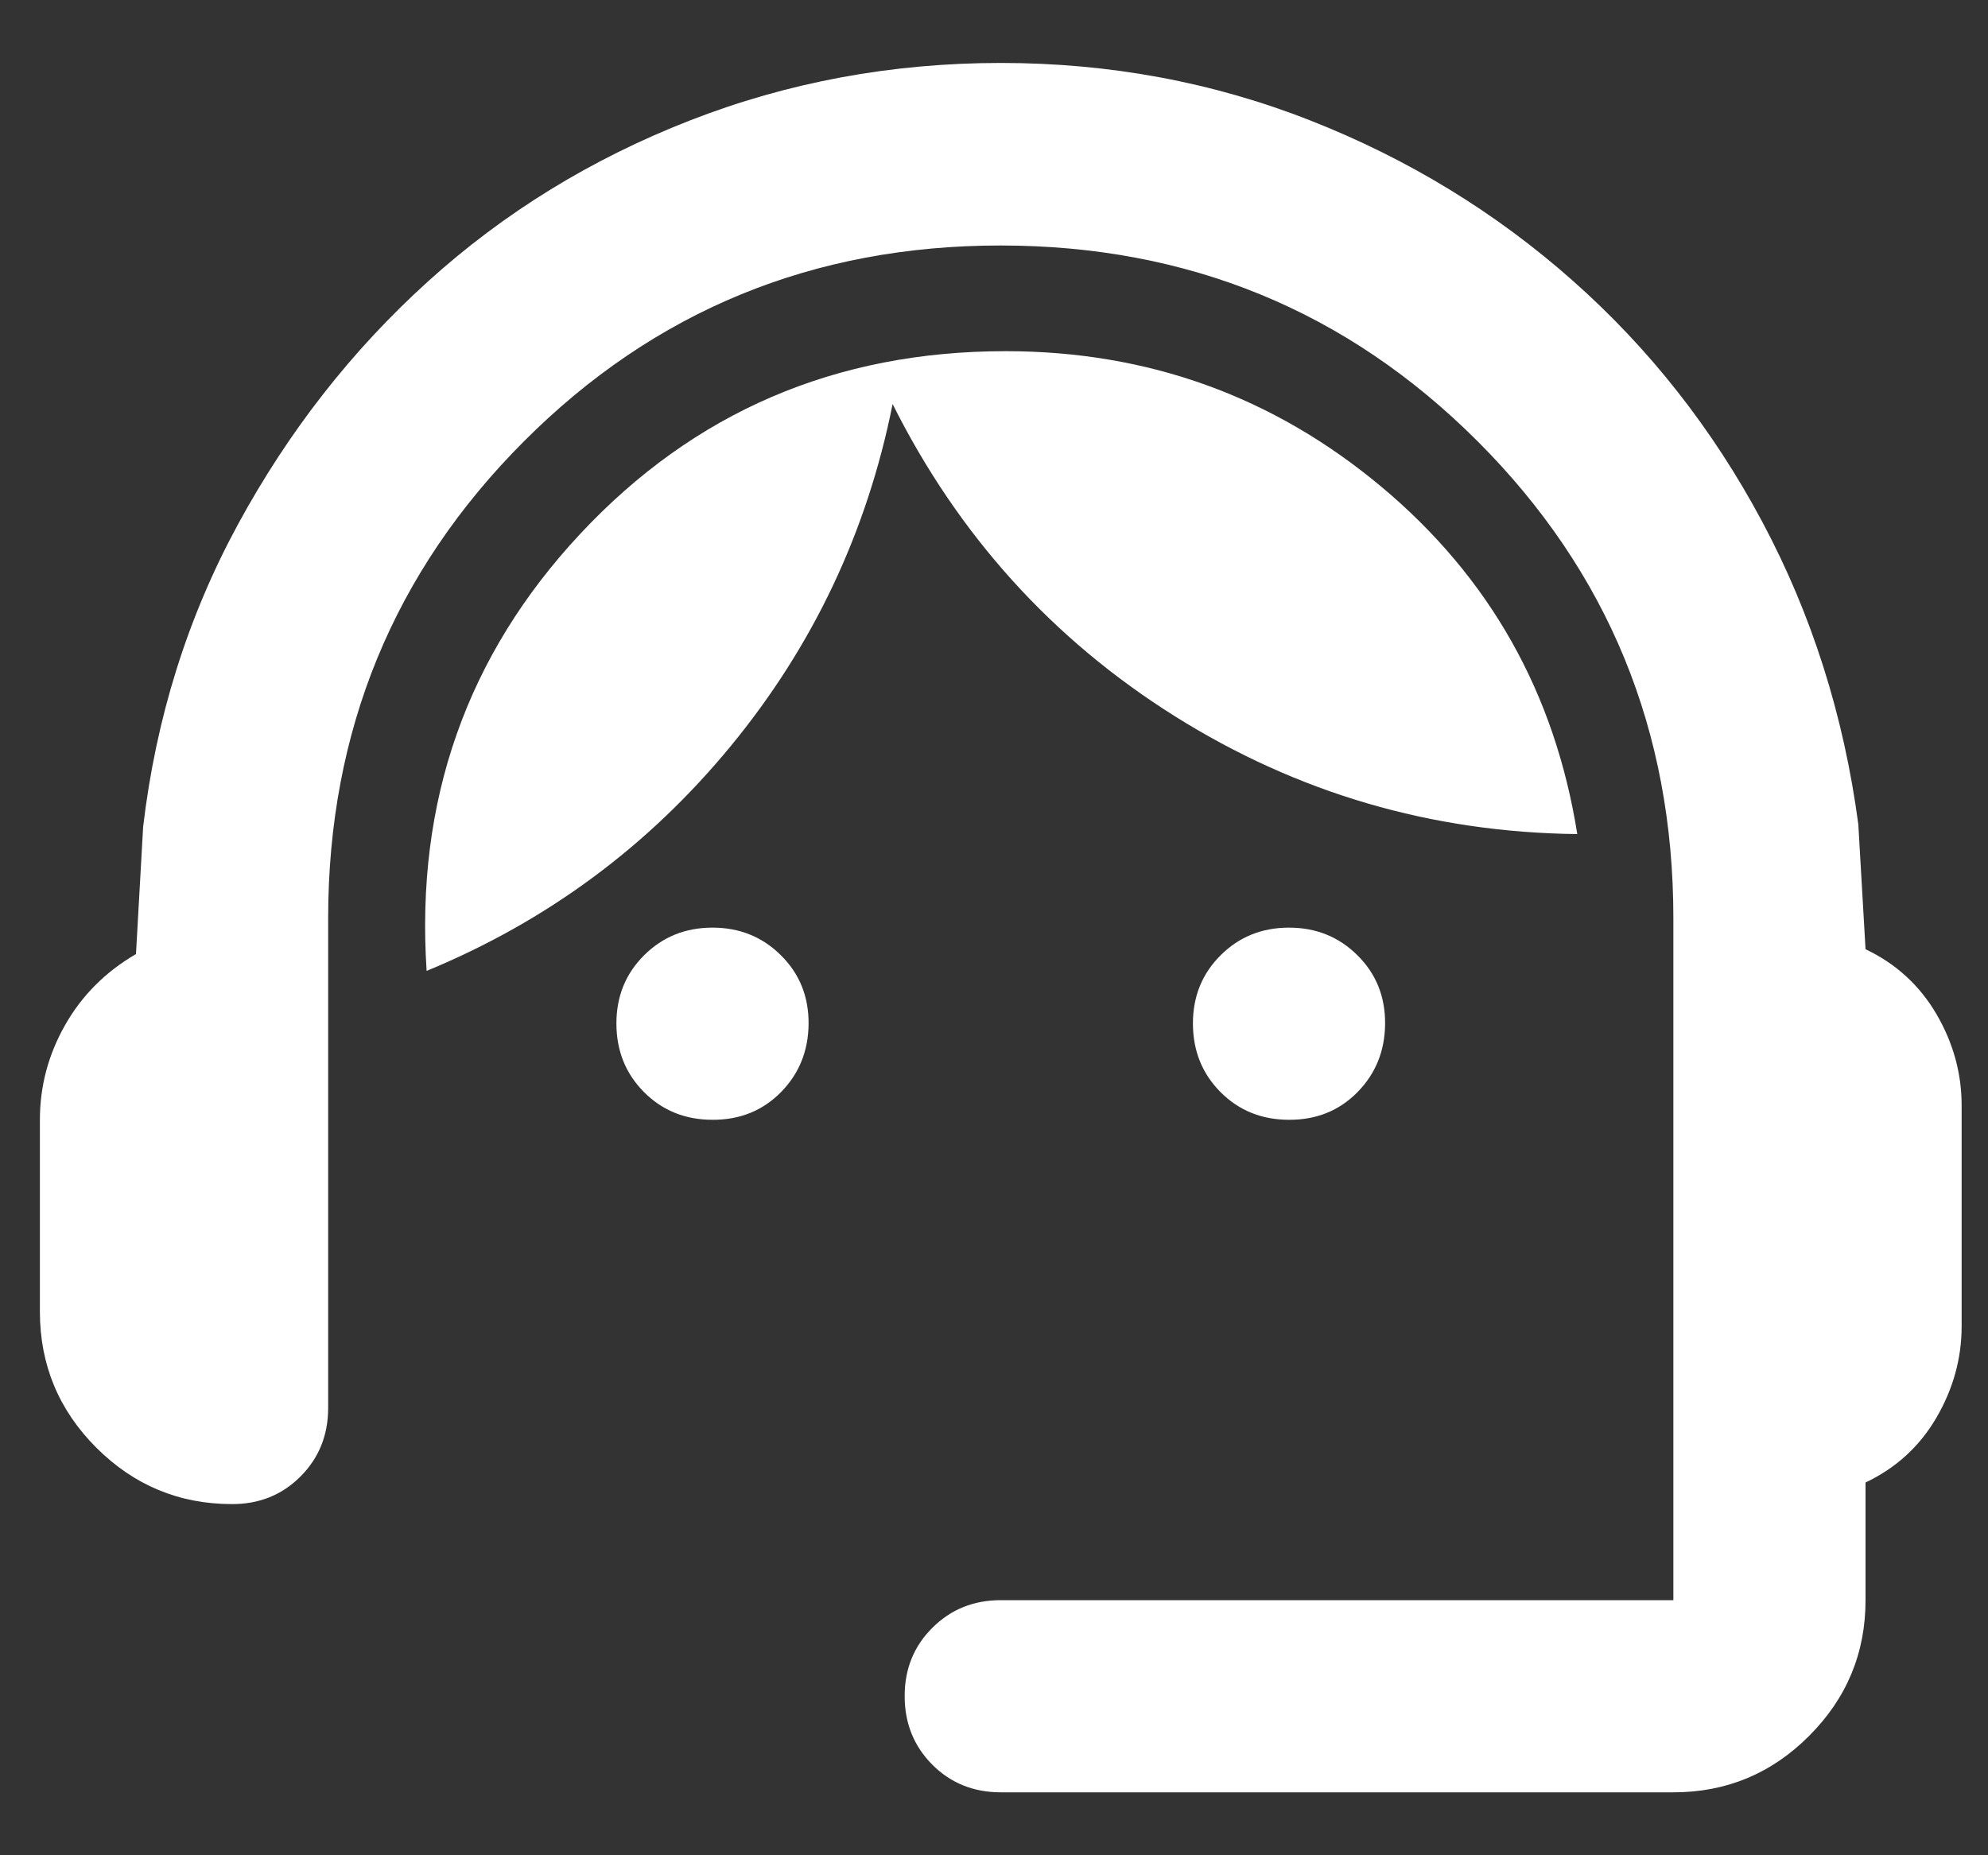 <svg width="30" height="28" viewBox="0 0 30 28" fill="none" xmlns="http://www.w3.org/2000/svg">
<rect x="0" y="0" width="30" height="28" fill="#333333" stroke="none"/>
<path d="M15.102 27.05C14.691 27.05 14.347 26.911 14.069 26.633C13.792 26.354 13.652 26.01 13.652 25.6C13.651 25.19 13.79 24.846 14.069 24.568C14.348 24.289 14.693 24.15 15.102 24.15H25.252V13.855C25.252 11.028 24.267 8.629 22.298 6.66C20.329 4.691 17.93 3.706 15.102 3.705C12.273 3.704 9.875 4.689 7.907 6.66C5.939 8.631 4.954 11.03 4.952 13.855V21.25C4.952 21.661 4.812 22.006 4.534 22.284C4.256 22.562 3.911 22.701 3.502 22.7C2.704 22.7 2.022 22.416 1.454 21.849C0.887 21.282 0.603 20.599 0.602 19.8V16.9C0.602 16.393 0.729 15.916 0.983 15.469C1.237 15.022 1.593 14.666 2.052 14.399L2.16 12.478C2.354 10.834 2.831 9.312 3.593 7.91C4.355 6.509 5.309 5.288 6.457 4.249C7.604 3.21 8.921 2.4 10.406 1.82C11.892 1.24 13.457 0.95 15.102 0.95C16.746 0.95 18.305 1.24 19.778 1.82C21.251 2.4 22.568 3.204 23.729 4.232C24.89 5.259 25.845 6.473 26.593 7.874C27.341 9.275 27.824 10.797 28.043 12.441L28.152 14.326C28.611 14.544 28.967 14.87 29.222 15.305C29.476 15.74 29.602 16.199 29.602 16.683V20.018C29.602 20.501 29.475 20.96 29.222 21.395C28.968 21.83 28.612 22.156 28.152 22.374V24.15C28.152 24.948 27.868 25.631 27.3 26.199C26.733 26.767 26.05 27.051 25.252 27.05H15.102ZM10.752 16.9C10.341 16.9 9.997 16.761 9.719 16.483C9.442 16.204 9.303 15.86 9.302 15.45C9.301 15.04 9.44 14.696 9.719 14.418C9.999 14.139 10.343 14 10.752 14C11.161 14 11.505 14.139 11.785 14.418C12.066 14.696 12.204 15.04 12.202 15.45C12.199 15.86 12.059 16.205 11.784 16.484C11.508 16.763 11.164 16.902 10.752 16.9ZM19.452 16.9C19.041 16.9 18.697 16.761 18.419 16.483C18.142 16.204 18.003 15.86 18.002 15.45C18.001 15.04 18.14 14.696 18.419 14.418C18.698 14.139 19.043 14 19.452 14C19.86 14 20.205 14.139 20.485 14.418C20.766 14.696 20.904 15.04 20.902 15.45C20.899 15.86 20.759 16.205 20.484 16.484C20.209 16.763 19.864 16.902 19.452 16.9ZM6.438 14.653C6.269 12.091 7.042 9.892 8.758 8.055C10.474 6.219 12.612 5.3 15.174 5.3C17.325 5.3 19.216 5.983 20.848 7.348C22.48 8.713 23.464 10.459 23.802 12.588C21.602 12.563 19.579 11.97 17.73 10.81C15.882 9.65 14.462 8.079 13.47 6.098C13.084 8.031 12.268 9.753 11.024 11.264C9.78 12.775 8.251 13.905 6.438 14.653Z" fill="white"/>
</svg>
